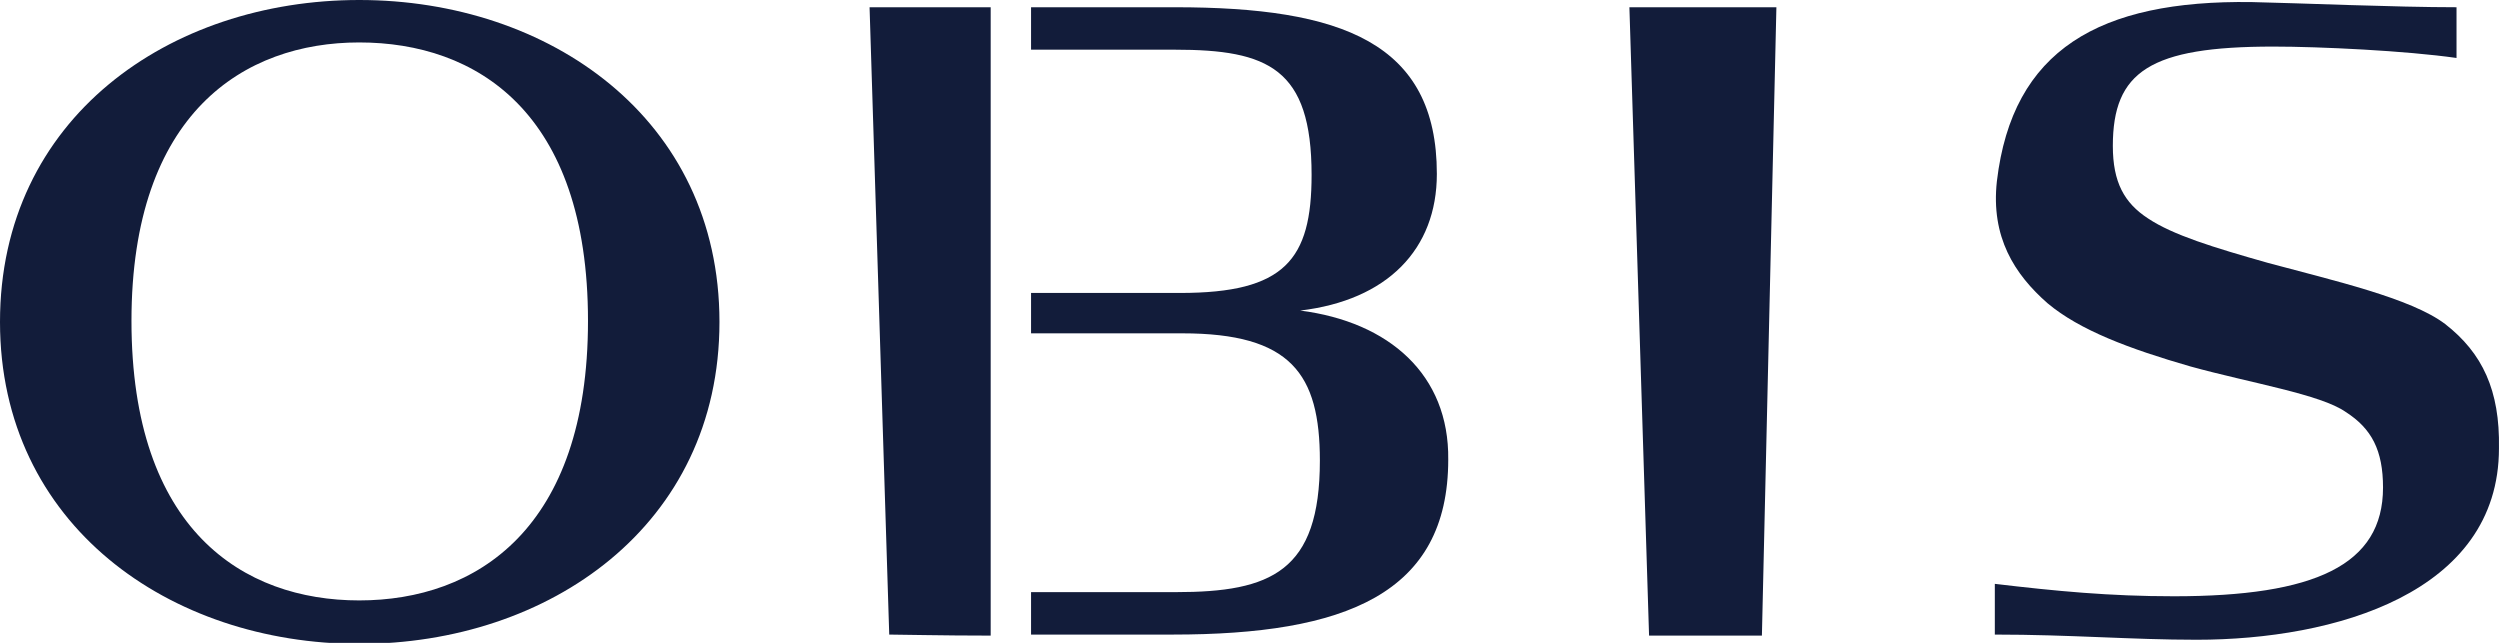 <?xml version="1.0" encoding="utf-8"?>
<!-- Generator: Adobe Illustrator 28.3.0, SVG Export Plug-In . SVG Version: 6.00 Build 0)  -->
<svg version="1.1" id="レイヤー_1" xmlns="http://www.w3.org/2000/svg" xmlns:xlink="http://www.w3.org/1999/xlink" x="0px"
	 y="0px" viewBox="0 0 241.5 62.1" style="enable-background:new 0 0 241.5 62.1;" xml:space="preserve">
<style type="text/css">
	.st0{fill:#121C3A;}
</style>
<g>
	<path class="st0" d="M34.7,0C16.4,0,0,11.4,0,31.1c0,19.6,16.4,31.1,34.7,31.1c18.3,0,34.8-11.4,34.8-31.1C69.5,11.4,53,0,34.7,0z
		 M34.7,58c-11.2,0-22-6.8-22-27c0-20.1,10.9-26.9,22-26.9C46,4.1,56.8,10.8,56.8,31C56.8,51.1,46,58,34.7,58z"/>
	<path class="st0" d="M85.9,61.3c1,0,5.1,0.1,9.8,0.1V0.7H84L85.9,61.3z"/>
	<path class="st0" d="M125.6,30c8.4-1,13.2-5.9,13.2-13.2c0-12.7-9.2-16.1-25.3-16.1H99.6v4.1h13.9c9,0,13.2,1.8,13.2,12.1
		c0,8.2-2.6,11.4-12.7,11.4H99.6v3.9h14.6c10.5,0,13.3,3.9,13.3,12.3c0,10.7-4.7,12.7-13.9,12.7H99.6v4.1c6,0,12.1,0,13.7,0
		c16.6,0,26.6-3.9,26.6-16.9C140,36.2,134.2,31.1,125.6,30z"/>
	<polygon class="st0" points="159.3,61.4 170.2,61.4 171.6,0.7 157.4,0.7 	"/>
	<path class="st0" d="M236.2,31.3c-3.3-2.5-10.8-4.2-17.1-5.9c-5.3-1.5-9.2-2.7-11.6-4.3c-2.3-1.5-3.4-3.5-3.4-7
		c0-7.2,3.6-9.6,15.5-9.6c4.5,0,12.8,0.4,17.7,1.1V0.7c-5.9,0-15.2-0.4-19.8-0.5c-14.7-0.2-23.1,4.6-24.6,17.3
		c-0.6,5.4,1.7,9,4.9,11.8c3.1,2.6,7.9,4.4,13.8,6.1c5.8,1.6,12.6,2.7,15,4.4c2.5,1.6,3.6,3.7,3.6,7.3c0,7.5-6.6,10.5-20.2,10.5
		c-6.2,0-11.4-0.5-17.3-1.2v4.9c7.3,0,13.2,0.5,19.5,0.5c13.3,0,29.2-4.5,29.2-18.5C241.5,37.7,239.8,34.1,236.2,31.3z"/>
</g>
</svg>

